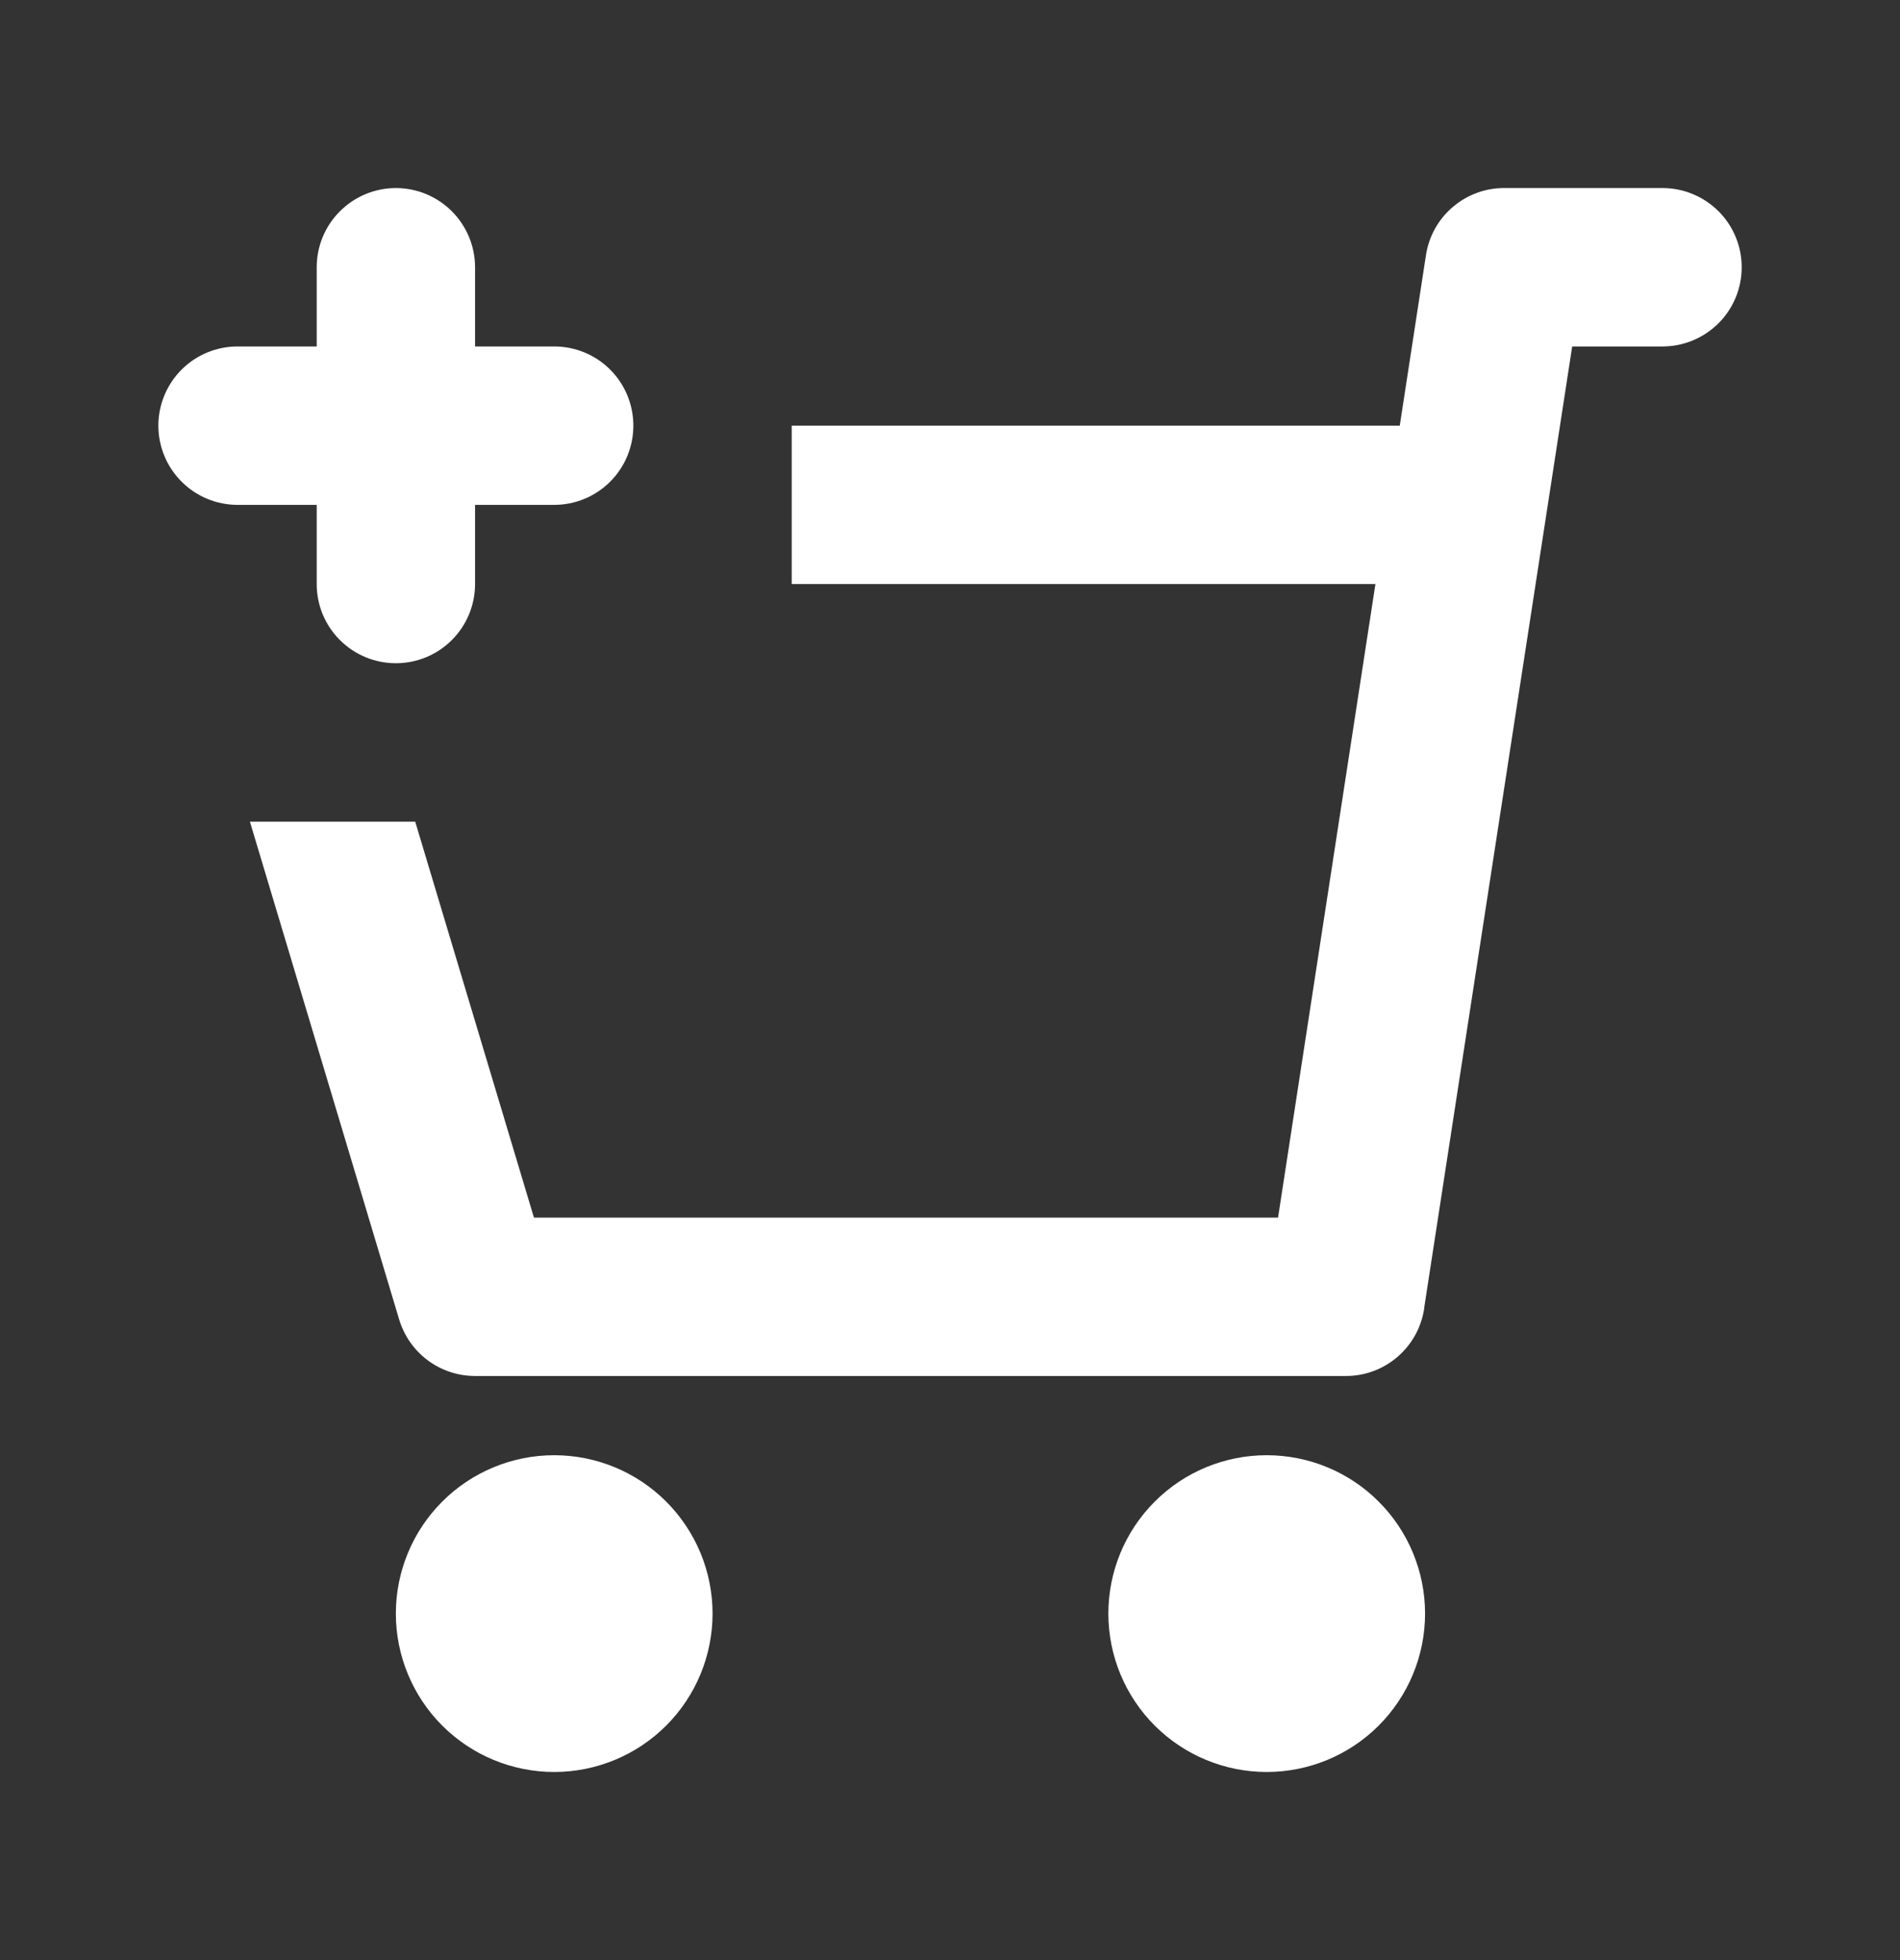 <svg width="32" height="33" viewBox="0 0 32 33" fill="none" xmlns="http://www.w3.org/2000/svg">
<rect x="0" y="0" width="32" height="33" fill="#333333" stroke="none"/>
<path d="M23.987 22.014L26.479 5.833H28.001C28.354 5.833 28.693 5.692 28.944 5.442C29.194 5.192 29.334 4.853 29.334 4.5C29.334 4.146 29.194 3.807 28.944 3.557C28.693 3.307 28.354 3.166 28.001 3.166H25.354C25.032 3.16 24.72 3.272 24.474 3.48C24.222 3.691 24.058 3.989 24.013 4.316L23.575 7.166H13.334V9.833H23.165L21.525 20.5H8.993L6.993 13.833H4.209L6.723 22.216C6.806 22.49 6.974 22.731 7.204 22.902C7.435 23.074 7.714 23.166 8.001 23.166H22.646C22.977 23.172 23.298 23.054 23.546 22.836C23.788 22.624 23.945 22.332 23.989 22.014H23.987ZM18.667 27.166C18.667 27.873 18.948 28.552 19.448 29.052C19.948 29.552 20.627 29.833 21.334 29.833C22.041 29.833 22.72 29.552 23.22 29.052C23.72 28.552 24.001 27.873 24.001 27.166C24.001 26.459 23.72 25.781 23.22 25.281C22.72 24.78 22.041 24.5 21.334 24.5C20.627 24.5 19.948 24.78 19.448 25.281C18.948 25.781 18.667 26.459 18.667 27.166ZM6.667 27.166C6.667 27.873 6.948 28.552 7.448 29.052C7.948 29.552 8.627 29.833 9.334 29.833C10.041 29.833 10.72 29.552 11.22 29.052C11.72 28.552 12.001 27.873 12.001 27.166C12.001 26.459 11.72 25.781 11.22 25.281C10.72 24.78 10.041 24.5 9.334 24.5C8.627 24.5 7.948 24.78 7.448 25.281C6.948 25.781 6.667 26.459 6.667 27.166ZM6.667 3.166C6.314 3.166 5.975 3.307 5.725 3.557C5.474 3.807 5.334 4.146 5.334 4.5V5.833H4.001C3.647 5.833 3.308 5.973 3.058 6.223C2.808 6.473 2.667 6.813 2.667 7.166C2.667 7.52 2.808 7.859 3.058 8.109C3.308 8.359 3.647 8.5 4.001 8.5H5.334V9.833C5.334 10.187 5.474 10.526 5.725 10.776C5.975 11.026 6.314 11.166 6.667 11.166C7.021 11.166 7.36 11.026 7.61 10.776C7.86 10.526 8.001 10.187 8.001 9.833V8.5H9.334C9.688 8.5 10.027 8.359 10.277 8.109C10.527 7.859 10.667 7.52 10.667 7.166C10.667 6.813 10.527 6.473 10.277 6.223C10.027 5.973 9.688 5.833 9.334 5.833H8.001V4.5C8.001 4.146 7.86 3.807 7.61 3.557C7.36 3.307 7.021 3.166 6.667 3.166Z" fill="white"/>
</svg>
